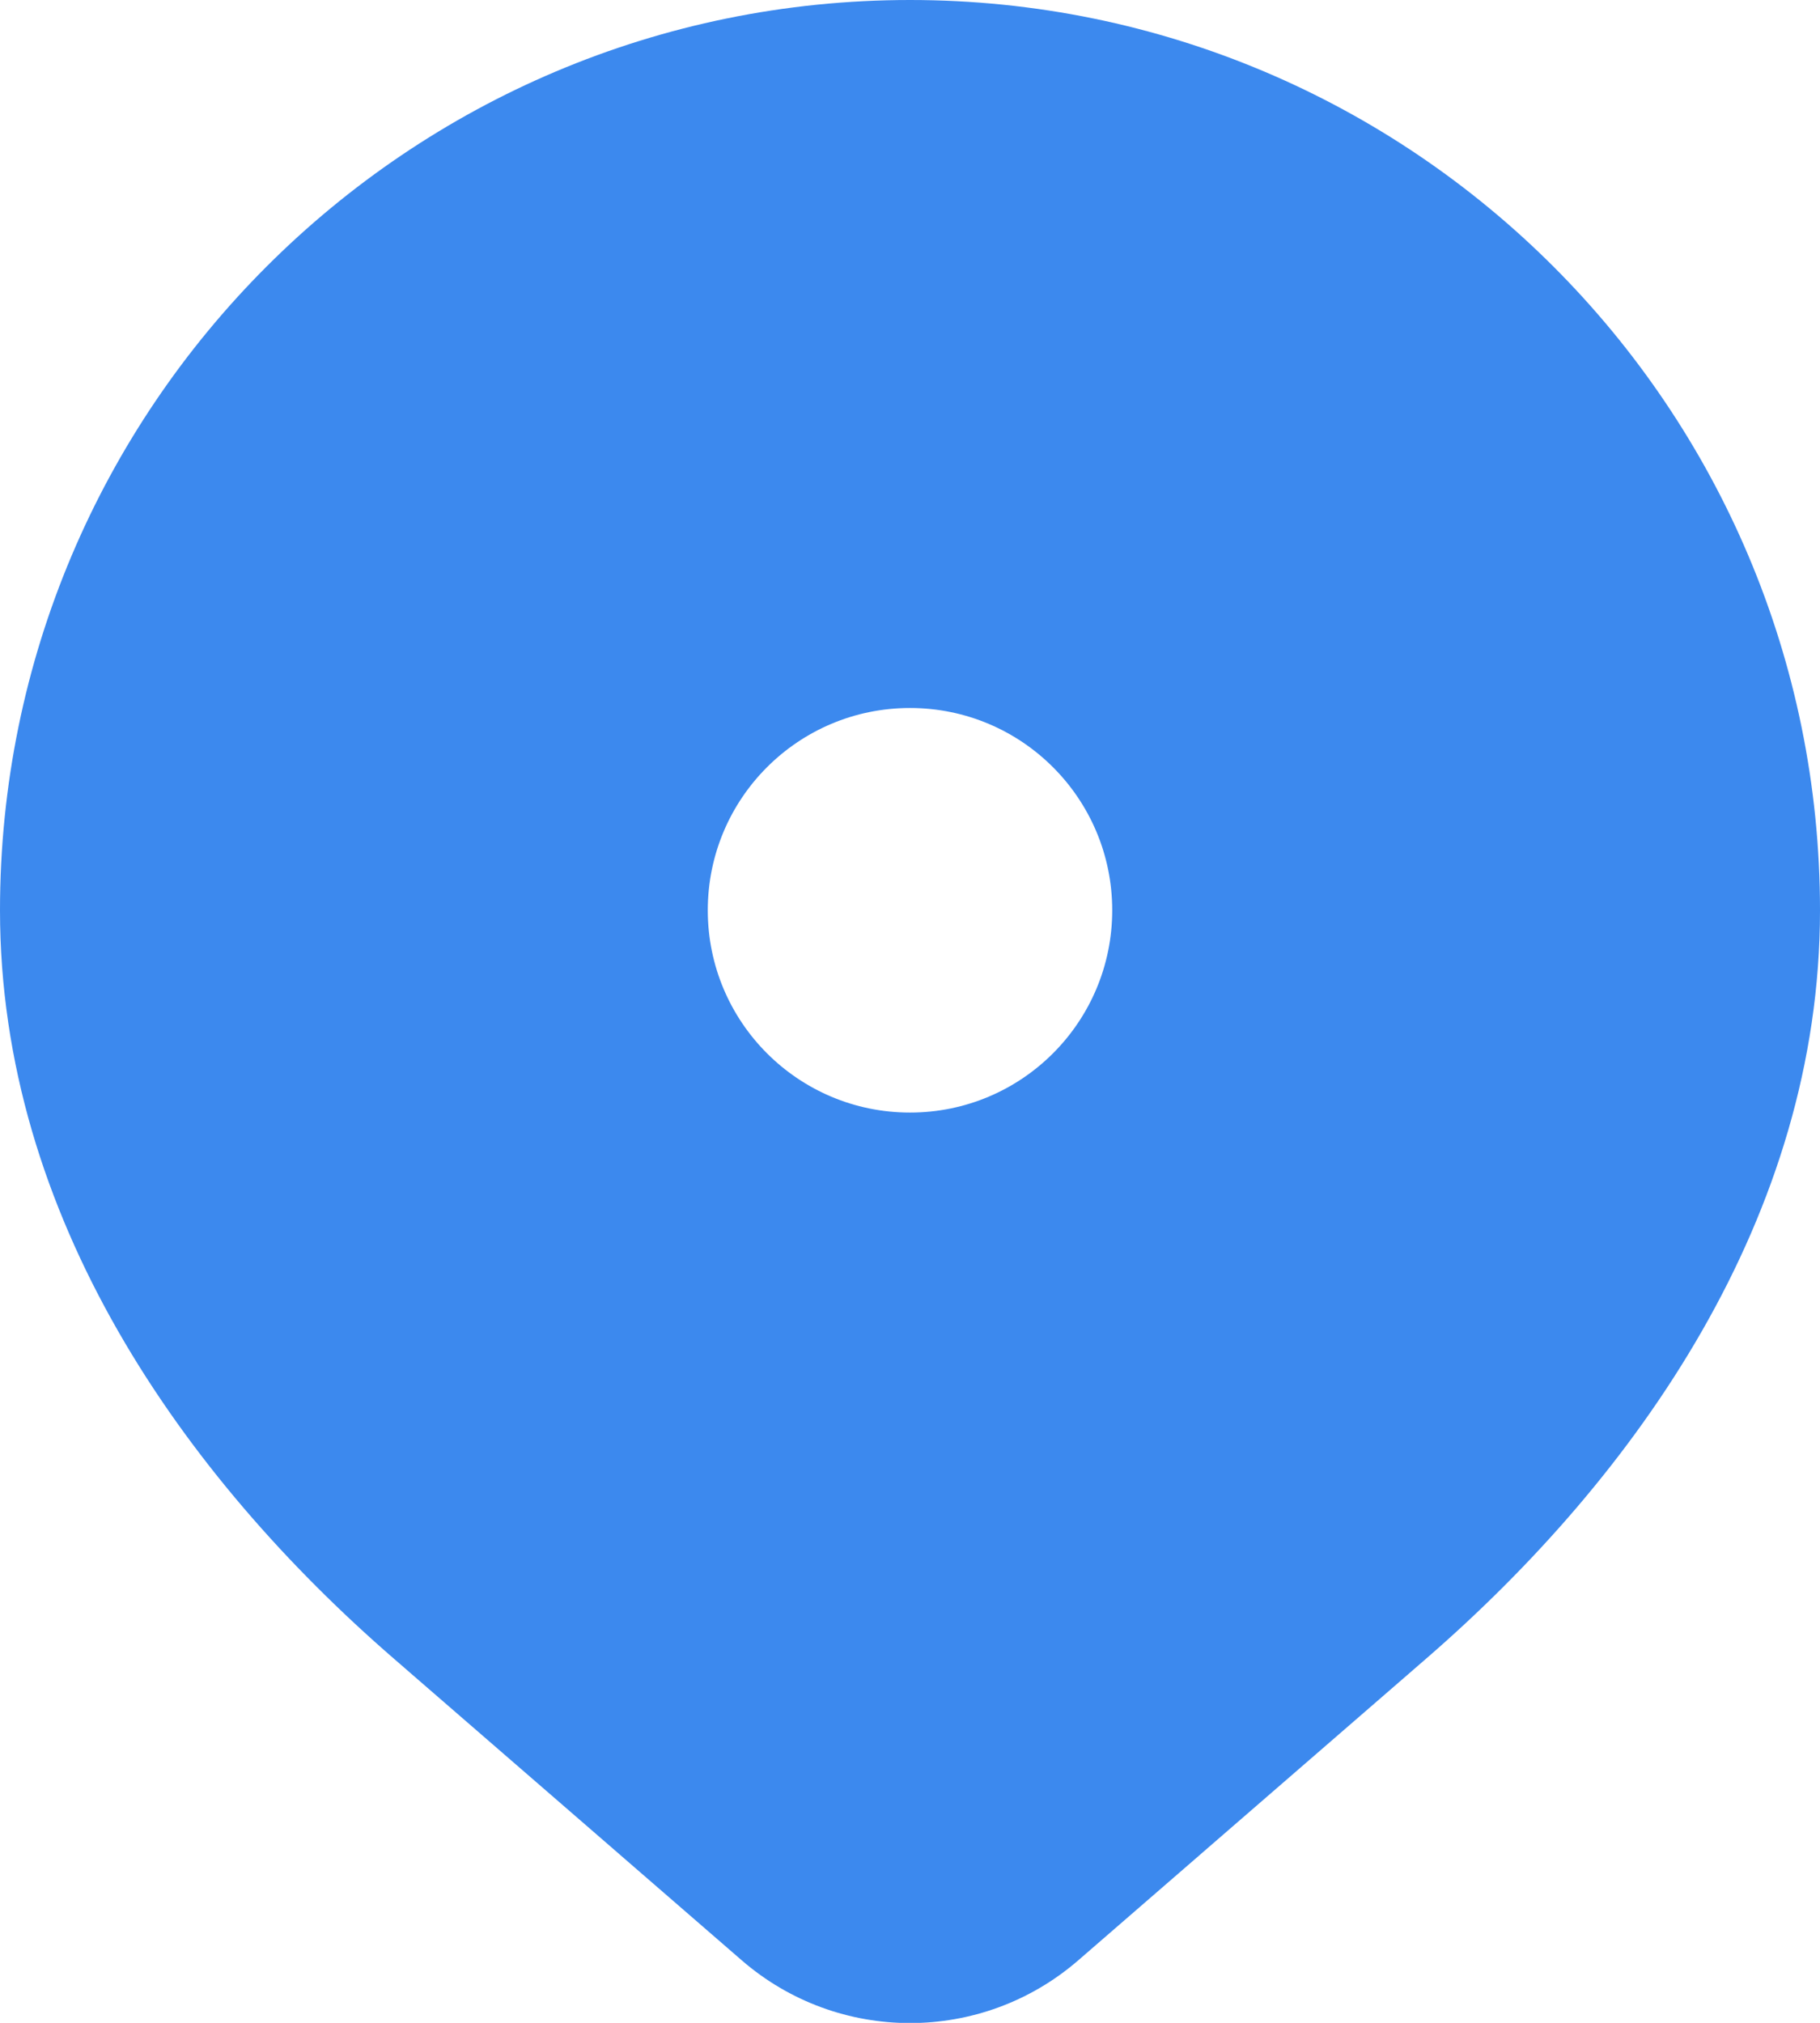 <?xml version="1.0" encoding="UTF-8"?>
<svg xmlns="http://www.w3.org/2000/svg" width="18" height="20" viewBox="0 0 18 20" fill="none">
  <path fill-rule="evenodd" clip-rule="evenodd" d="M0 9C0 4.029 4.029 0 9 0C13.971 0 18 4.029 18 9C18 12.026 16.19 14.592 14.105 16.399L10.664 19.382C9.709 20.209 8.291 20.209 7.336 19.382L3.895 16.399C1.81 14.592 0 12.026 0 9ZM9 11C10.105 11 11 10.105 11 9C11 7.895 10.105 7 9 7C7.895 7 7 7.895 7 9C7 10.105 7.895 11 9 11Z" fill="#3C89EE"></path>
</svg>
